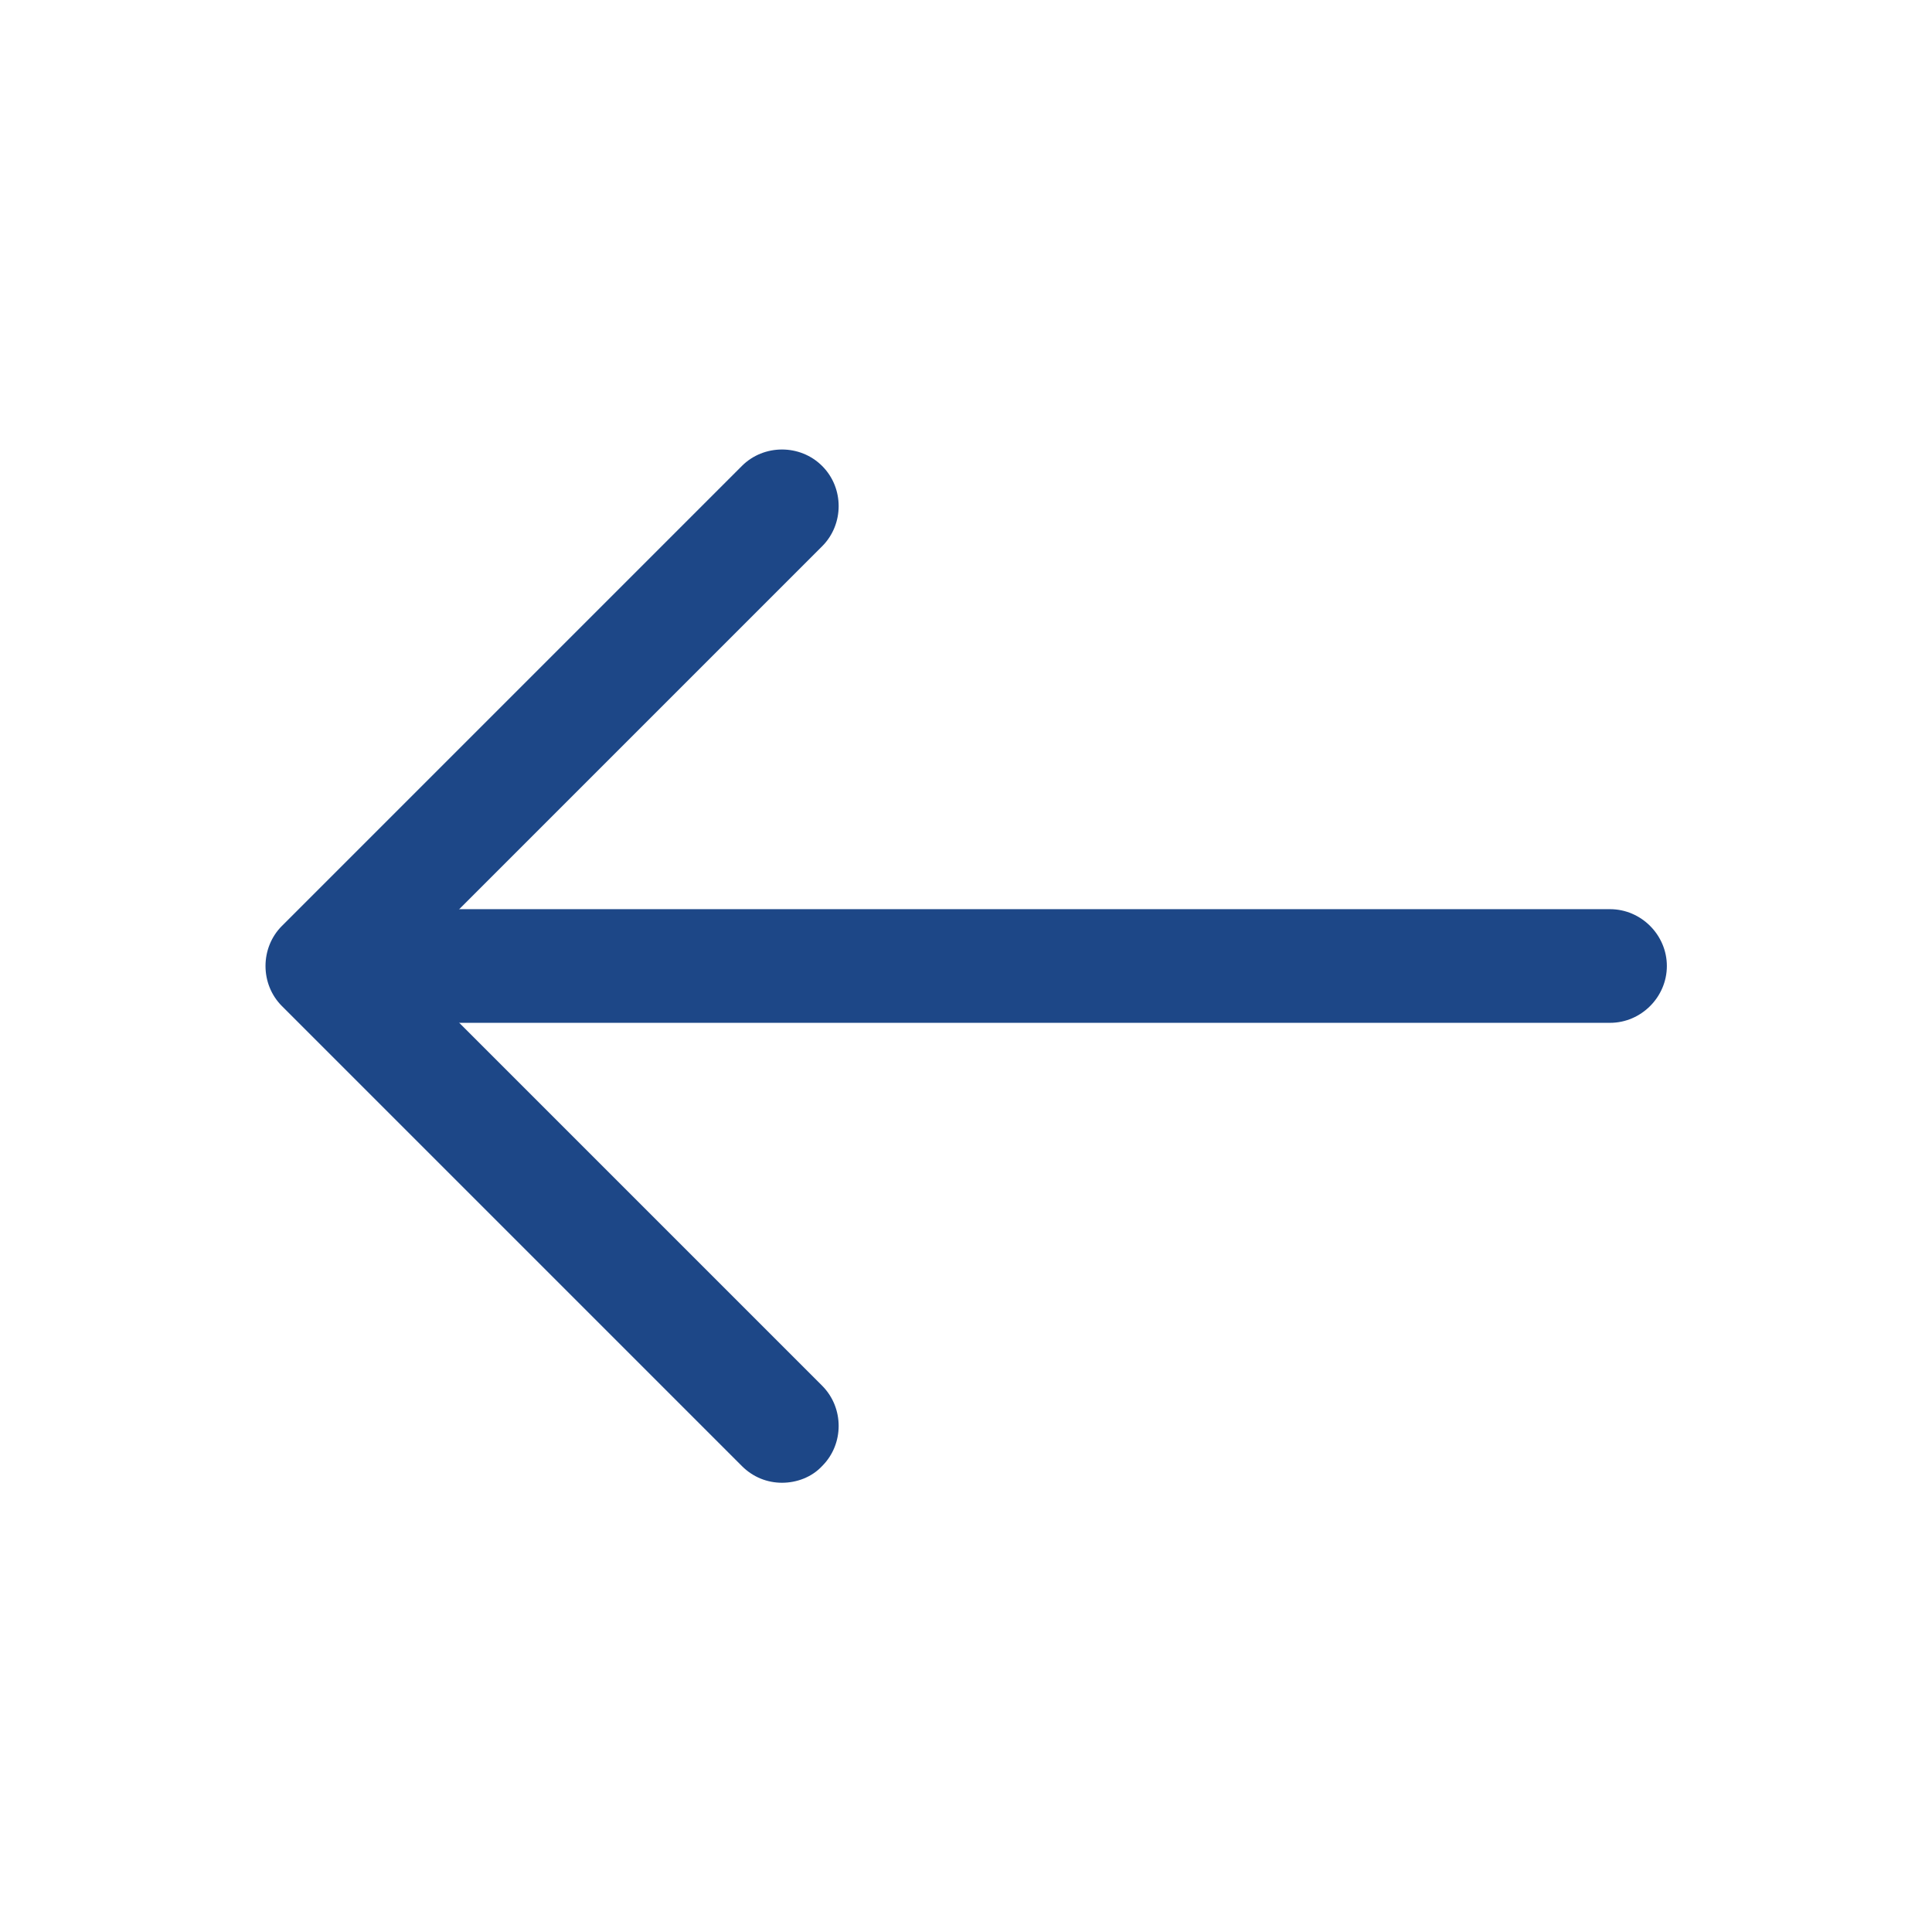 <svg width="17" height="17" viewBox="0 0 17 17" fill="none" xmlns="http://www.w3.org/2000/svg">
<path d="M6.881 13.047C6.754 13.047 6.628 13 6.528 12.9L2.481 8.853C2.288 8.66 2.288 8.34 2.481 8.147L6.528 4.1C6.721 3.907 7.041 3.907 7.234 4.1C7.428 4.293 7.428 4.613 7.234 4.807L3.541 8.5L7.234 12.193C7.428 12.387 7.428 12.707 7.234 12.9C7.141 13 7.008 13.047 6.881 13.047Z" fill="#1D4787"/>
<path d="M14.167 9H2.947C2.674 9 2.447 8.773 2.447 8.5C2.447 8.227 2.674 8 2.947 8H14.167C14.441 8 14.667 8.227 14.667 8.5C14.667 8.773 14.441 9 14.167 9Z" fill="#1D4787"/>
</svg>
